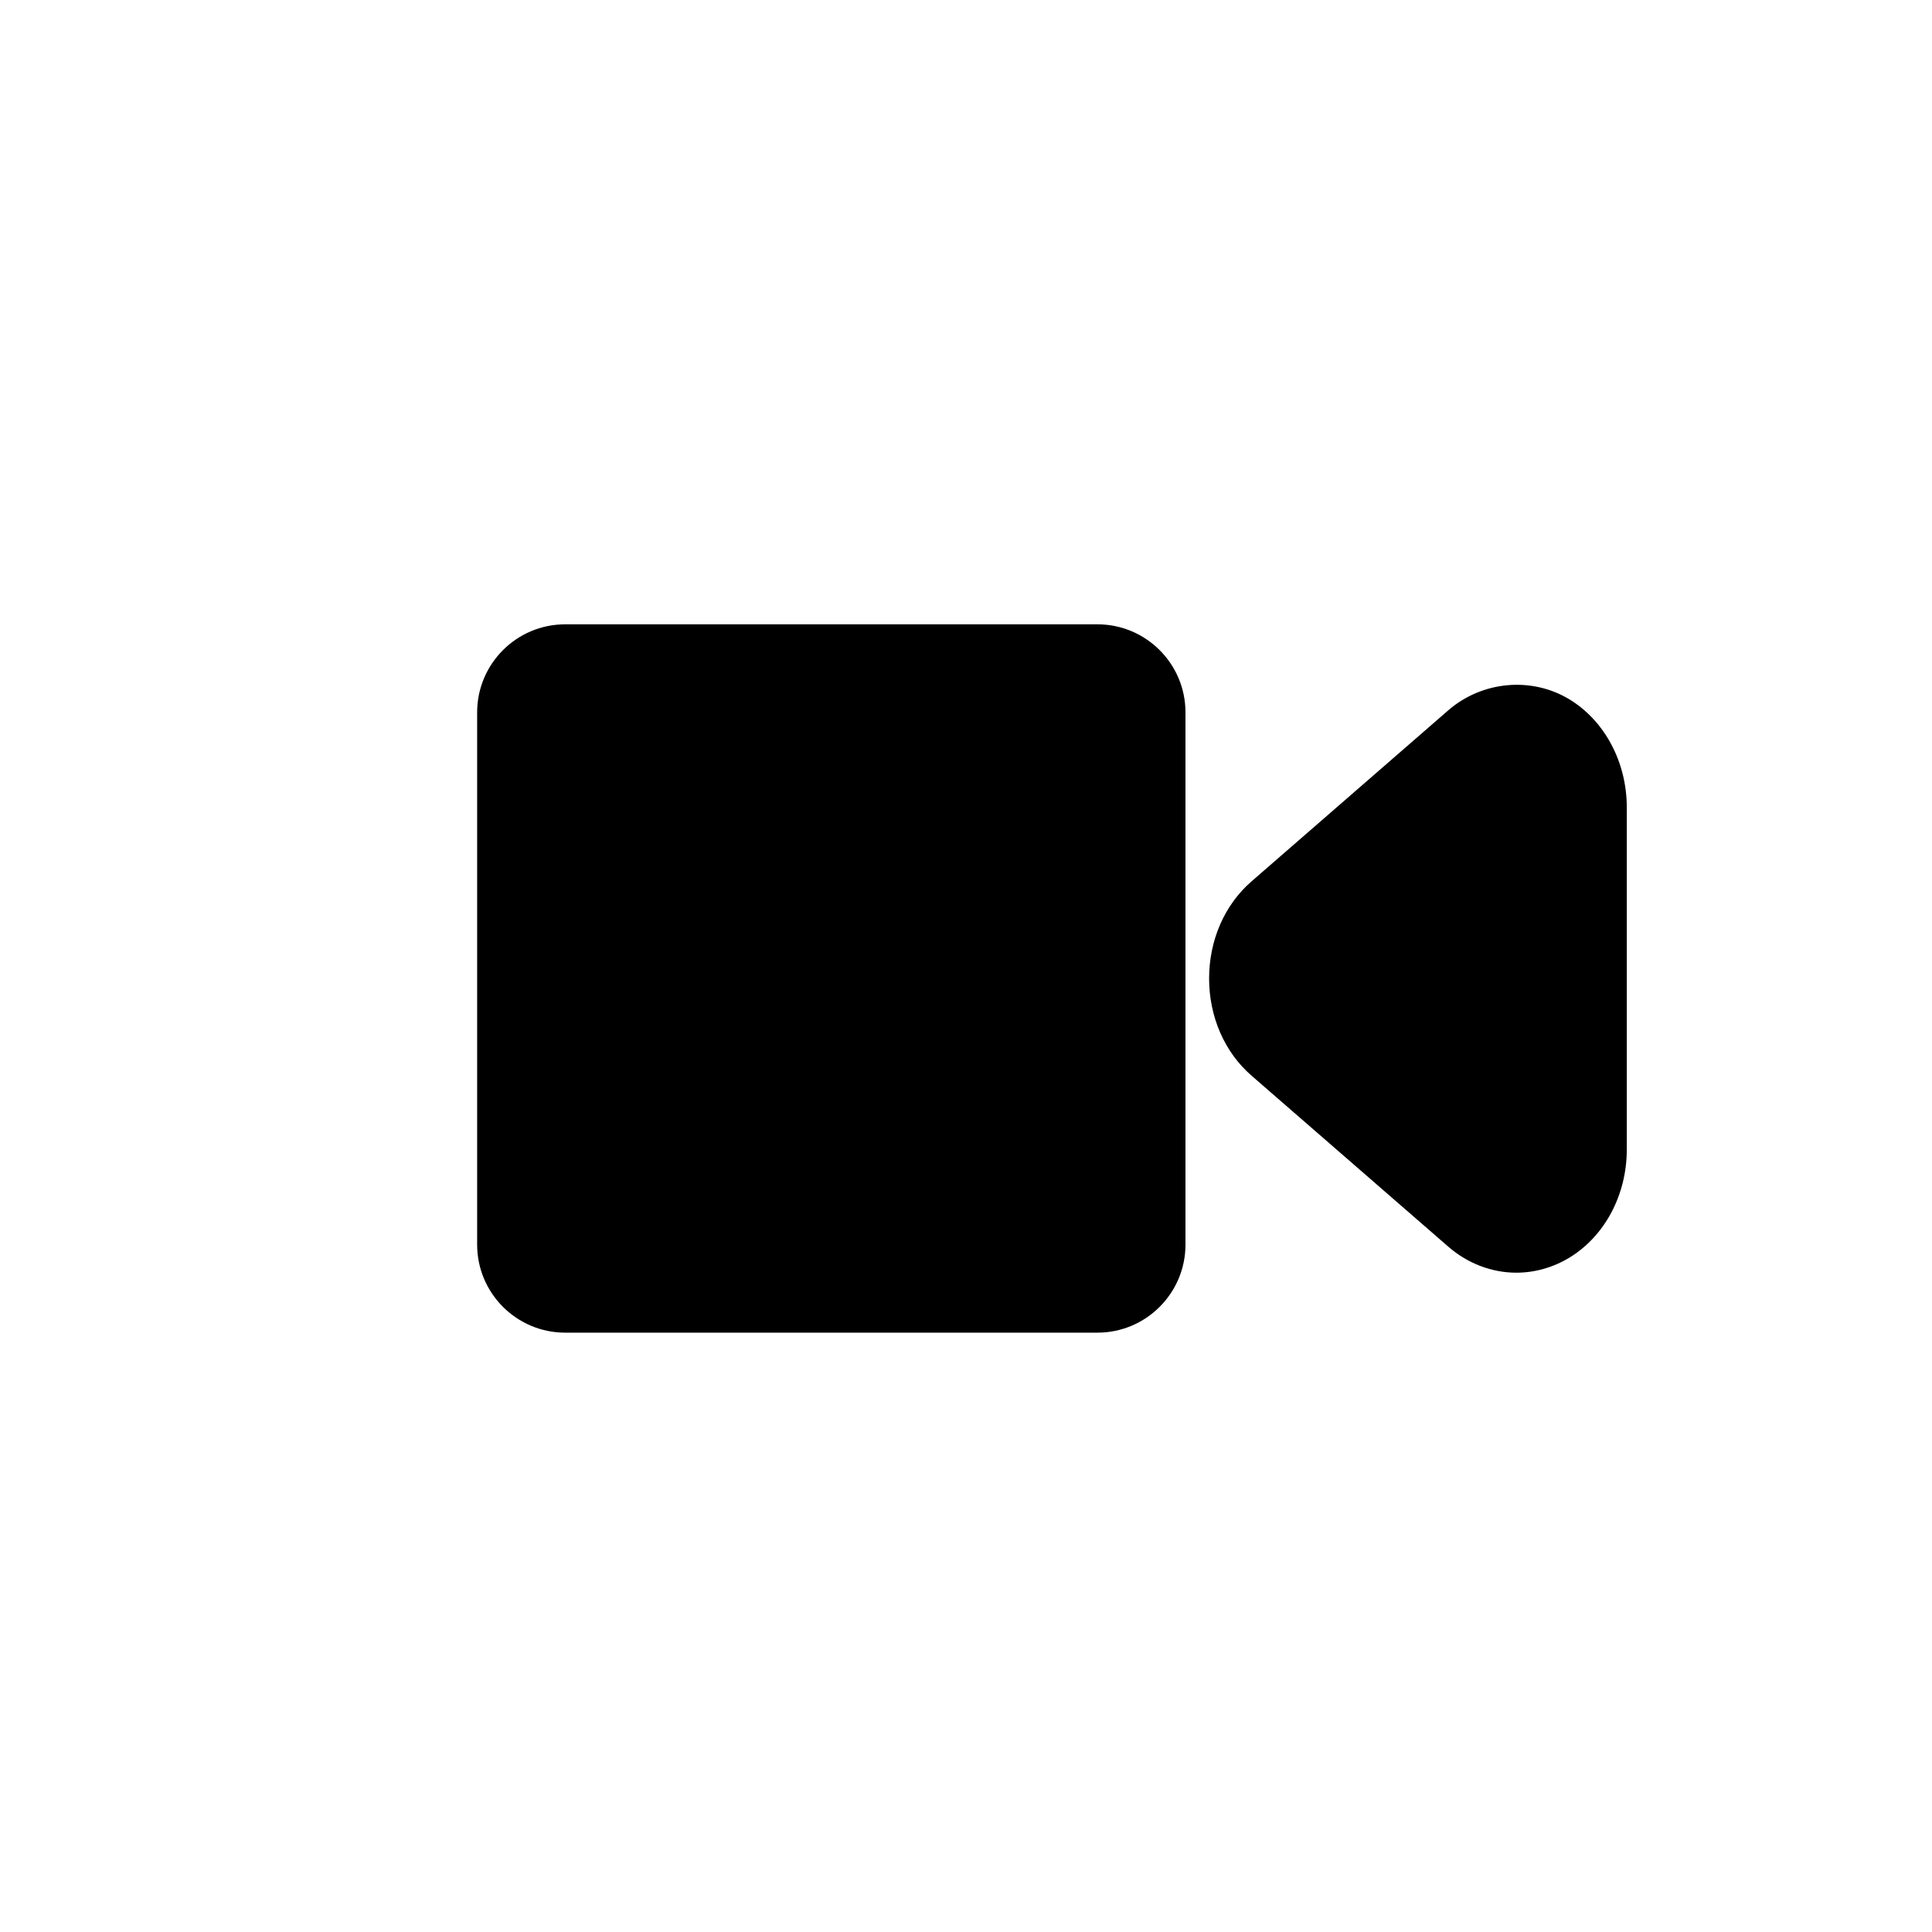 <?xml version="1.0" encoding="utf-8"?>
<!-- Generator: Adobe Illustrator 16.0.0, SVG Export Plug-In . SVG Version: 6.00 Build 0)  -->
<!DOCTYPE svg PUBLIC "-//W3C//DTD SVG 1.1//EN" "http://www.w3.org/Graphics/SVG/1.1/DTD/svg11.dtd">
<svg version="1.1" id="Layer_1" xmlns="http://www.w3.org/2000/svg" xmlns:xlink="http://www.w3.org/1999/xlink" x="0px" y="0px"
	 width="100px" height="100px" viewBox="0 0 100 100" enable-background="new 0 0 100 100" xml:space="preserve">
<g>
	<g>
		<path d="M78.485,65.874L78.485,65.874c-1.275,0-2.525-0.479-3.522-1.347l-10.188-8.855c-1.394-1.212-2.192-3.044-2.192-5.026
			c0-1.98,0.798-3.811,2.192-5.023l10.188-8.858c1.755-1.522,4.319-1.751,6.271-0.566c1.831,1.114,2.968,3.256,2.968,5.591v17.714
			c0,2.337-1.138,4.479-2.97,5.591C80.392,65.605,79.443,65.874,78.485,65.874z"/>
	</g>
	<g>
		<path d="M56.804,68.978H29.253c-2.512,0-4.556-2.044-4.556-4.556V36.871c0-2.512,2.044-4.556,4.556-4.556h27.551
			c2.512,0,4.556,2.044,4.556,4.556v27.551C61.36,66.934,59.316,68.978,56.804,68.978z"/>
	</g>
</g>
</svg>

